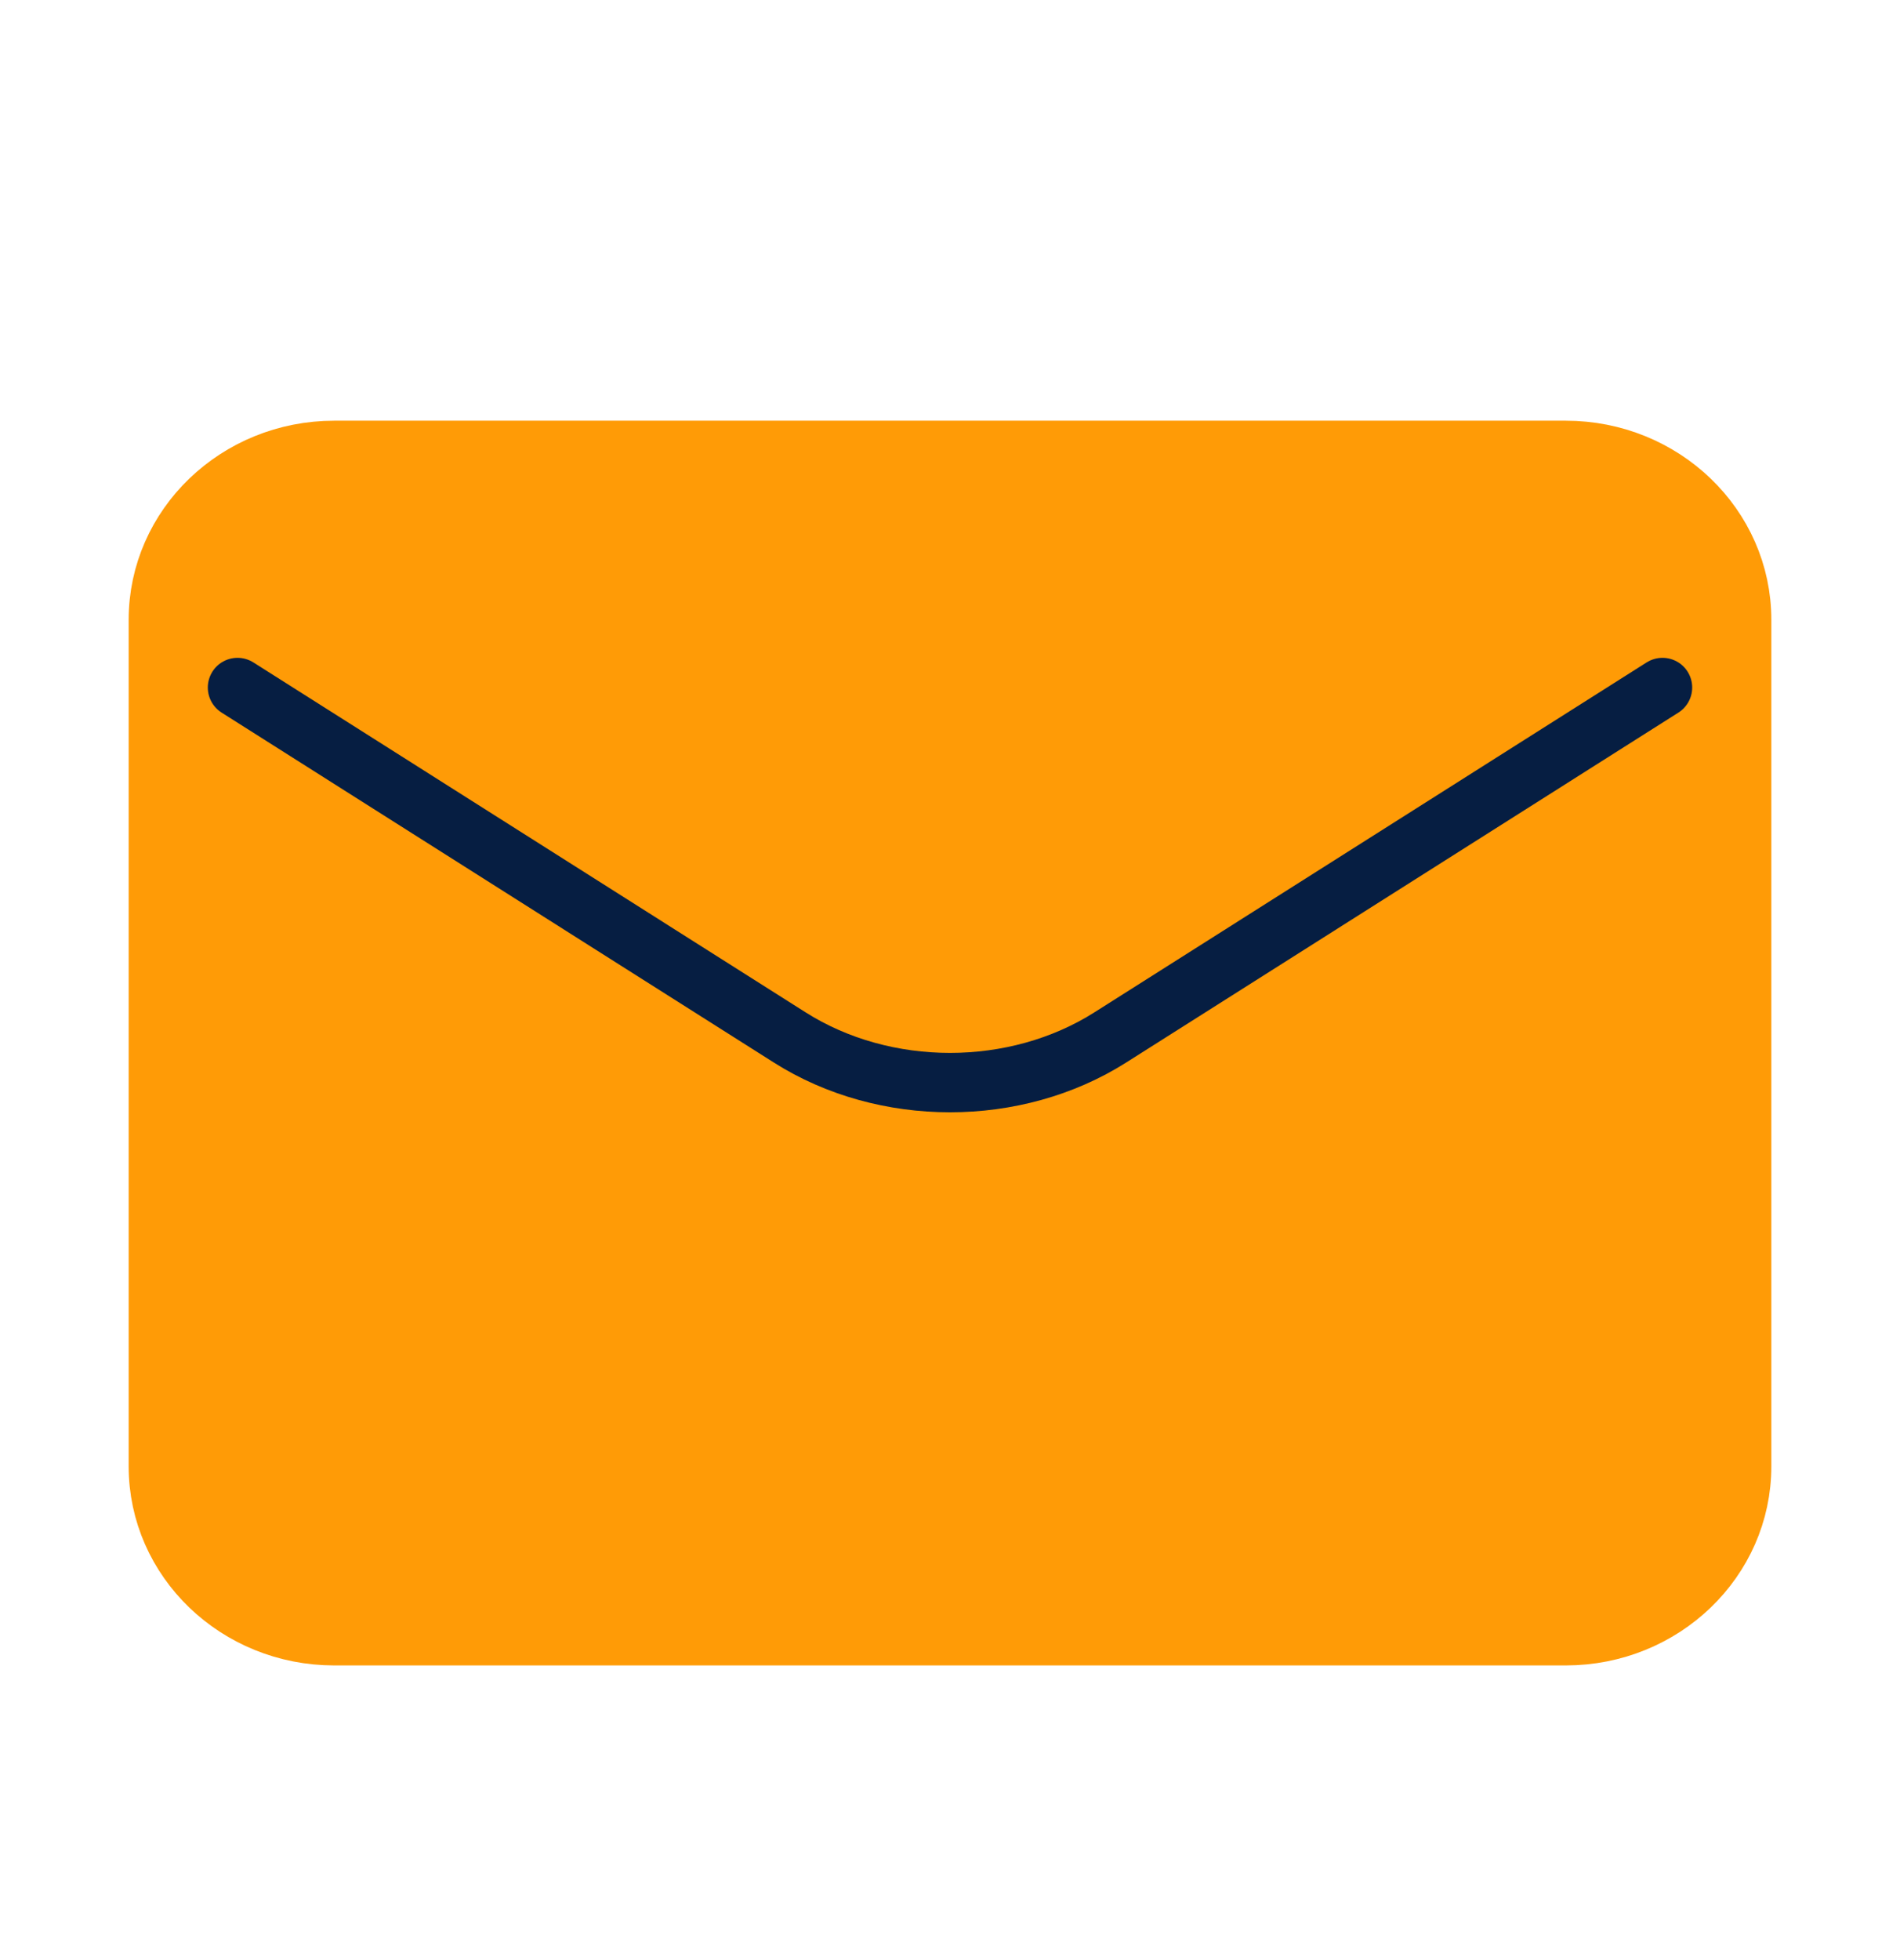 <svg width="32" height="33" viewBox="0 0 32 33" fill="none" xmlns="http://www.w3.org/2000/svg">
<path d="M26.37 7.583H5.63C3.993 7.583 2.667 8.86 2.667 10.434V24.688C2.667 26.263 3.993 27.539 5.63 27.539H26.37C28.007 27.539 29.333 26.263 29.333 24.688V10.434C29.333 8.86 28.007 7.583 26.37 7.583Z" fill="#FF9B06" stroke="#FF9B06" stroke-linecap="round"/>
<path d="M4 11.575L13.3 17.466C14.9 18.48 17.1 18.48 18.7 17.466L28 11.575" stroke="#061E42" stroke-linecap="round" stroke-linejoin="round"/>
</svg>

